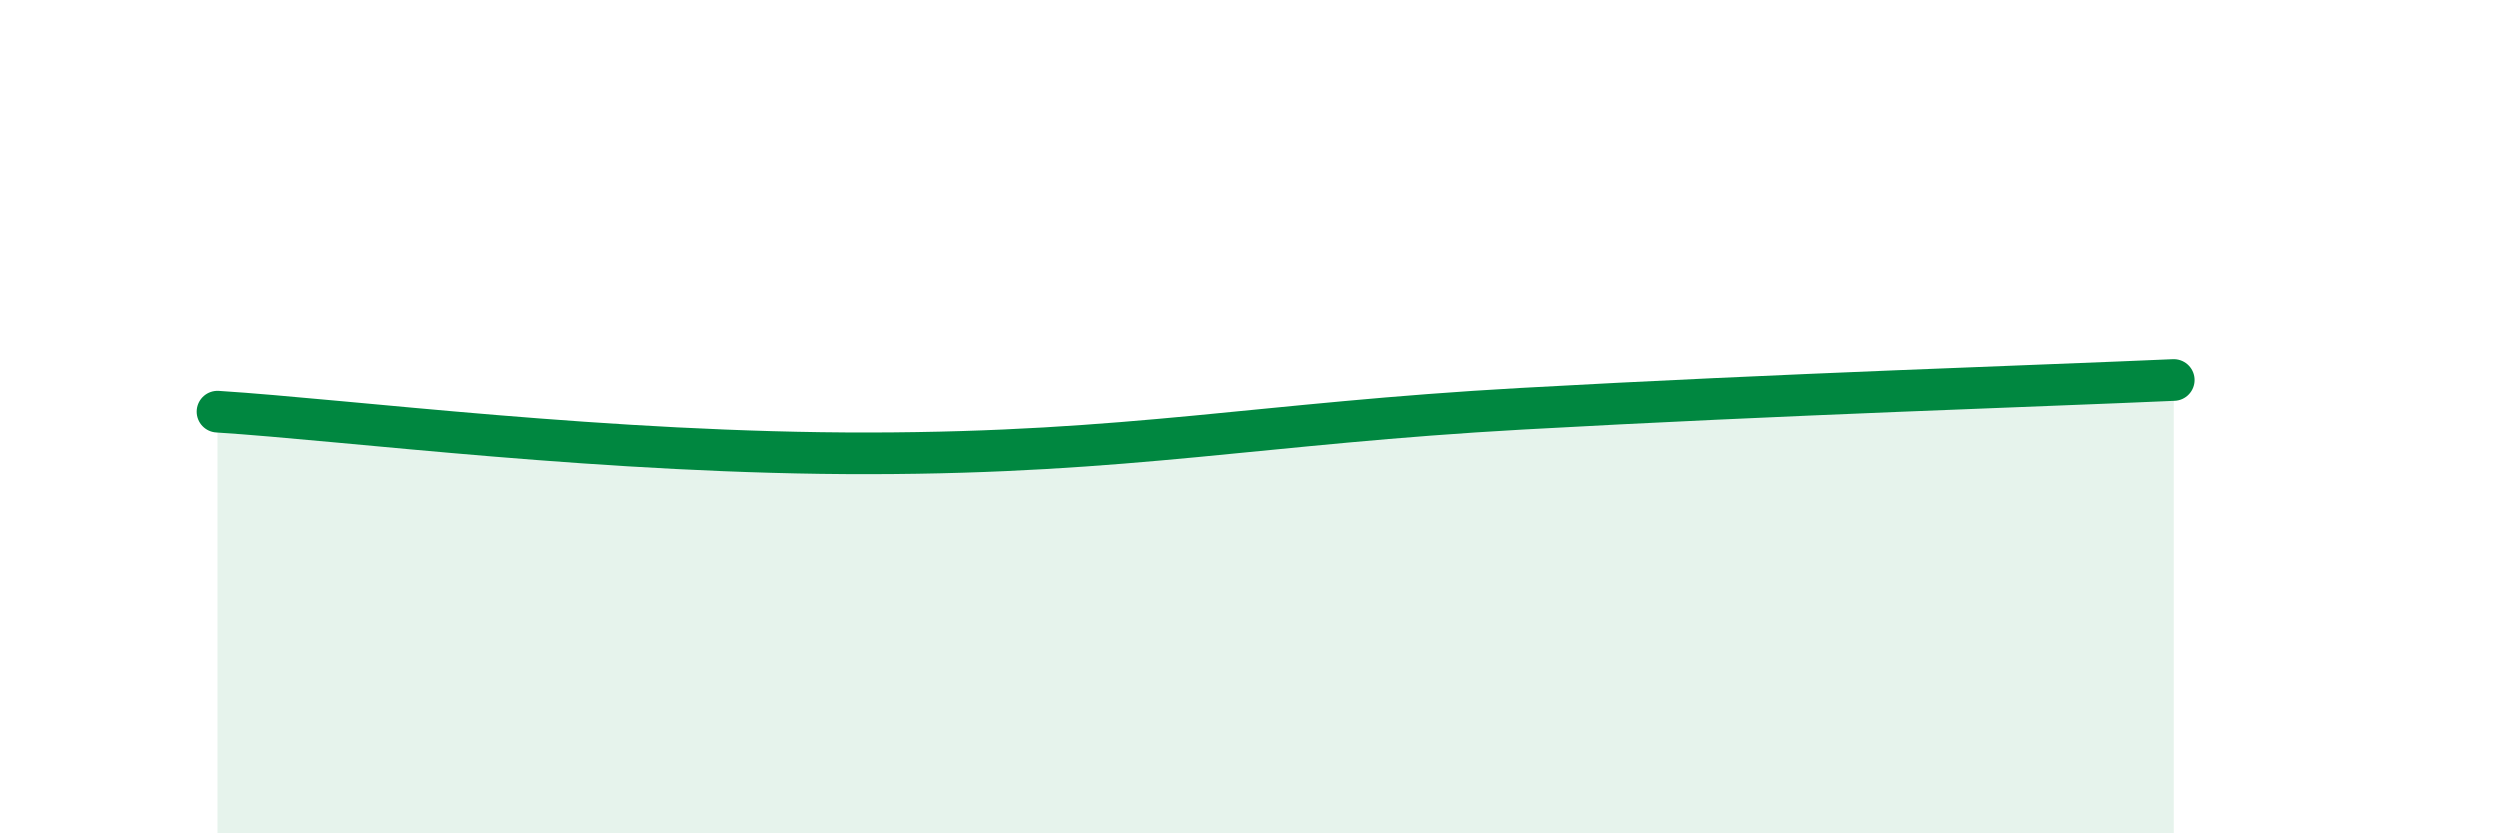
    <svg width="60" height="20" viewBox="0 0 60 20" xmlns="http://www.w3.org/2000/svg">
      <path
        d="M 5.22,9.88 C 8.35,10.08 14.61,10.89 20.87,10.88 C 27.13,10.87 30.26,10.16 36.52,9.81 C 42.78,9.46 49.04,9.26 52.17,9.12L52.17 20L5.22 20Z"
        fill="#008740"
        opacity="0.1"
        stroke-linecap="round"
        stroke-linejoin="round"
      />
      <path
        d="M 5.22,9.88 C 8.35,10.08 14.61,10.89 20.87,10.88 C 27.13,10.87 30.26,10.16 36.52,9.81 C 42.78,9.46 49.04,9.26 52.17,9.12"
        stroke="#008740"
        stroke-width="1"
        fill="none"
        stroke-linecap="round"
        stroke-linejoin="round"
      />
    </svg>
  